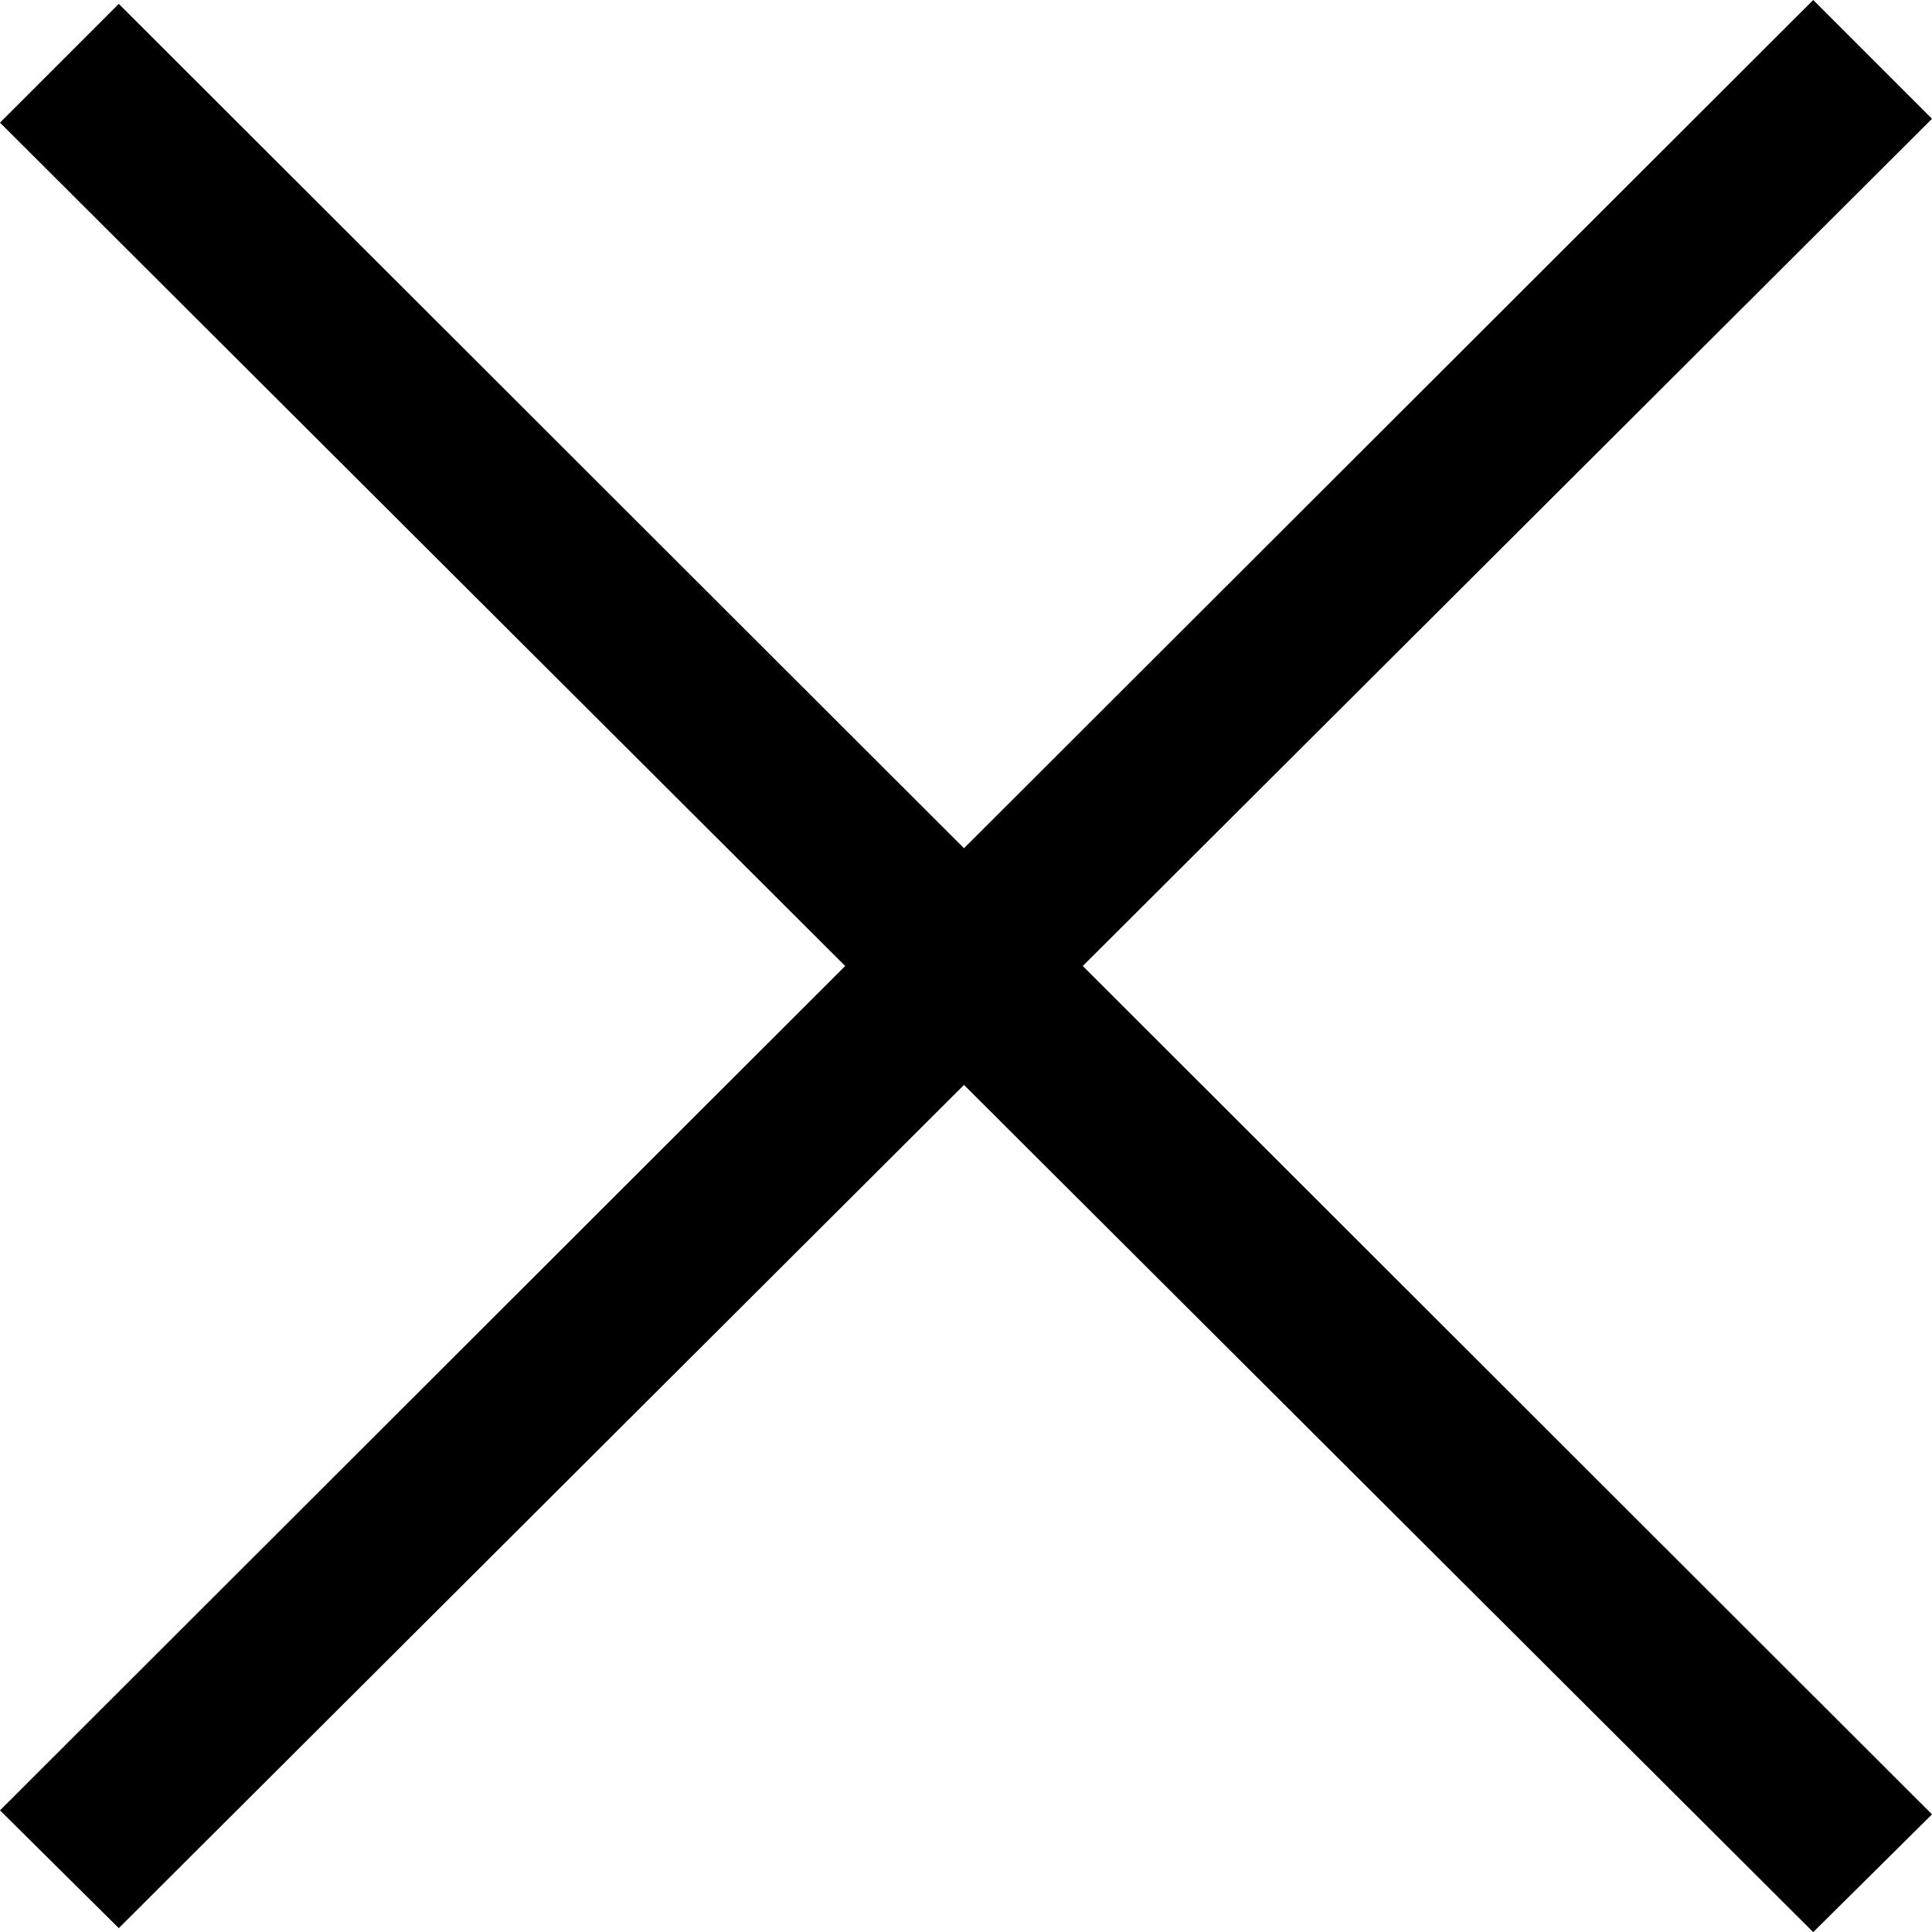 <svg xmlns="http://www.w3.org/2000/svg" width="13.5" height="13.5" viewBox="0 0 13.5 13.5">
  <path id="ios-close-empty" d="M23.92,11.25l-5.934,5.927-5.906-5.9-.83.83L17.156,18,11.25,23.9l.83.823,5.906-5.892,5.934,5.92.83-.823L18.816,18l5.934-5.92Z" transform="translate(-11.25 -11.25)"/>
</svg>
